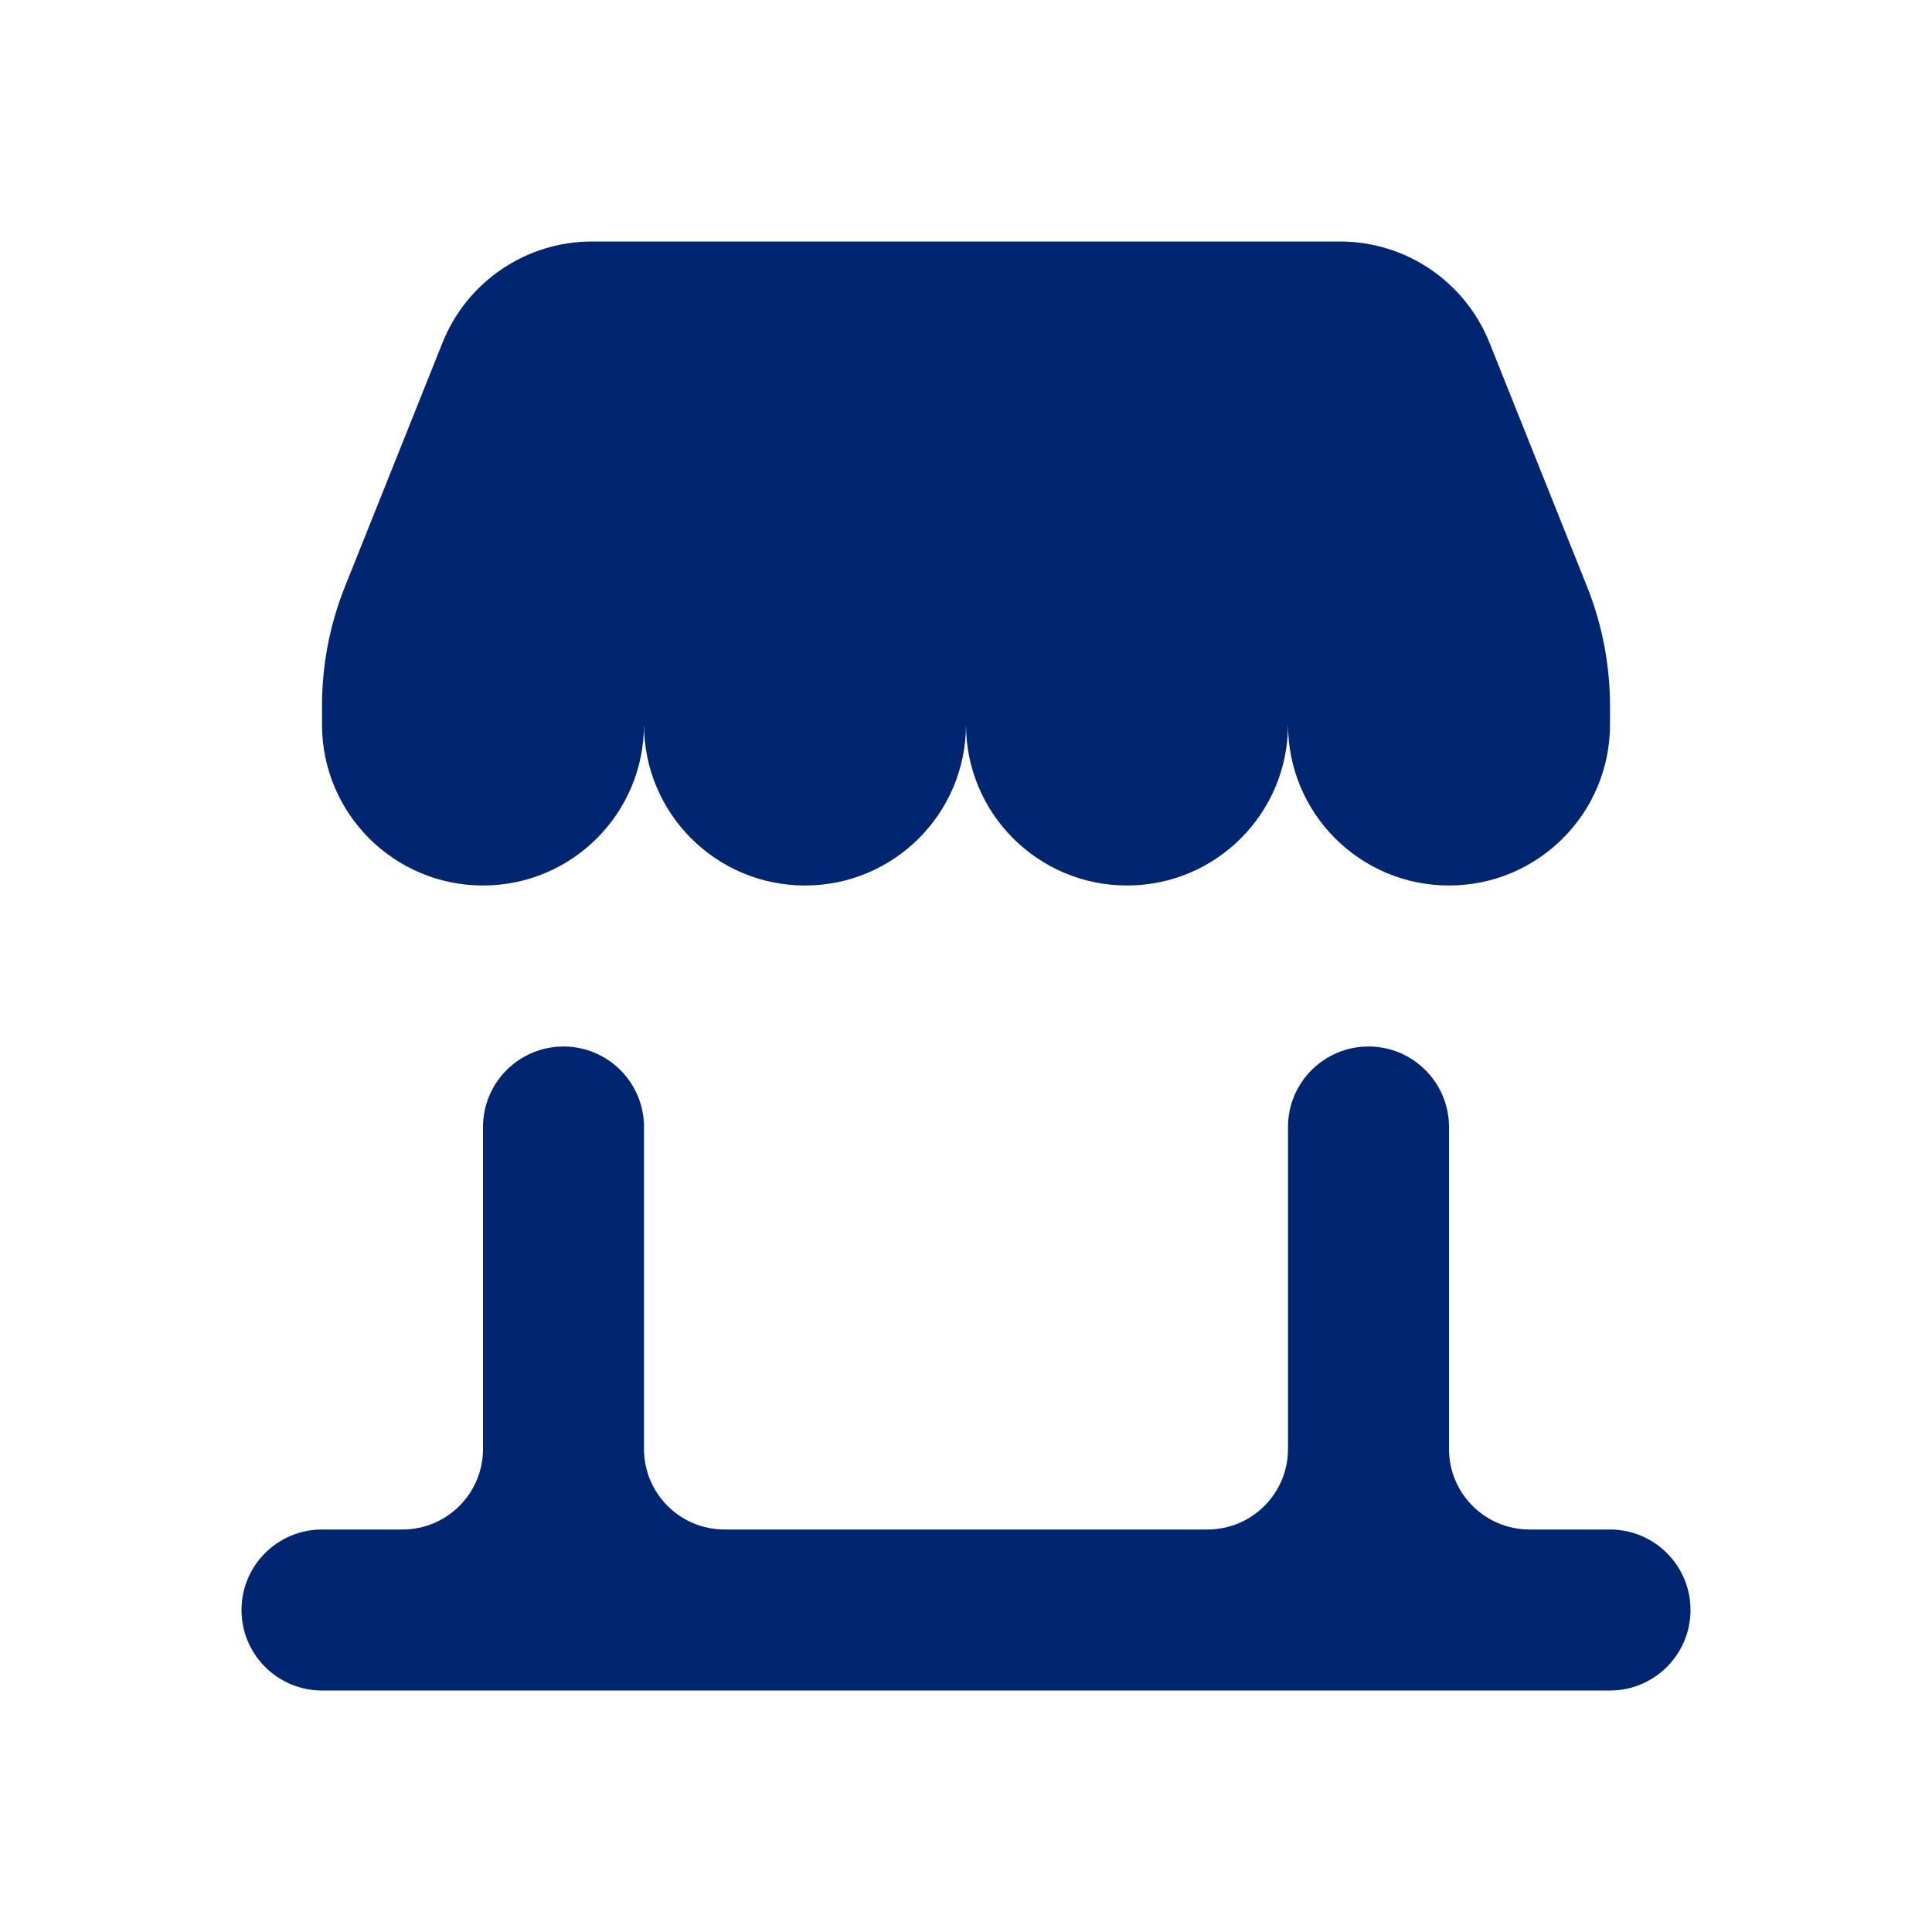 <svg width="24" height="24" viewBox="0 0 24 24" fill="none" xmlns="http://www.w3.org/2000/svg">
<path d="M7.354 3C6.536 3 5.801 3.498 5.497 4.257L4.286 7.285C4.097 7.757 4 8.261 4 8.77V9C4 10.105 4.895 11 6 11C7.105 11 8 10.105 8 9C8 10.105 8.895 11 10 11C11.105 11 12 10.105 12 9C12 10.105 12.895 11 14 11C15.105 11 16 10.105 16 9C16 10.105 16.895 11 18 11C19.105 11 20 10.105 20 9V8.77C20 8.261 19.903 7.757 19.714 7.285L18.503 4.257C18.199 3.498 17.464 3 16.646 3H7.354Z" fill="#002671"/>
<path d="M7 13C6.448 13 6 13.448 6 14V18C6 18.552 5.552 19 5 19H4C3.448 19 3 19.448 3 20C3 20.552 3.448 21 4 21H20C20.552 21 21 20.552 21 20C21 19.448 20.552 19 20 19H19C18.448 19 18 18.552 18 18V14C18 13.448 17.552 13 17 13C16.448 13 16 13.448 16 14V18C16 18.552 15.552 19 15 19H9C8.448 19 8 18.552 8 18V14C8 13.448 7.552 13 7 13Z" fill="#002671"/>
</svg>
